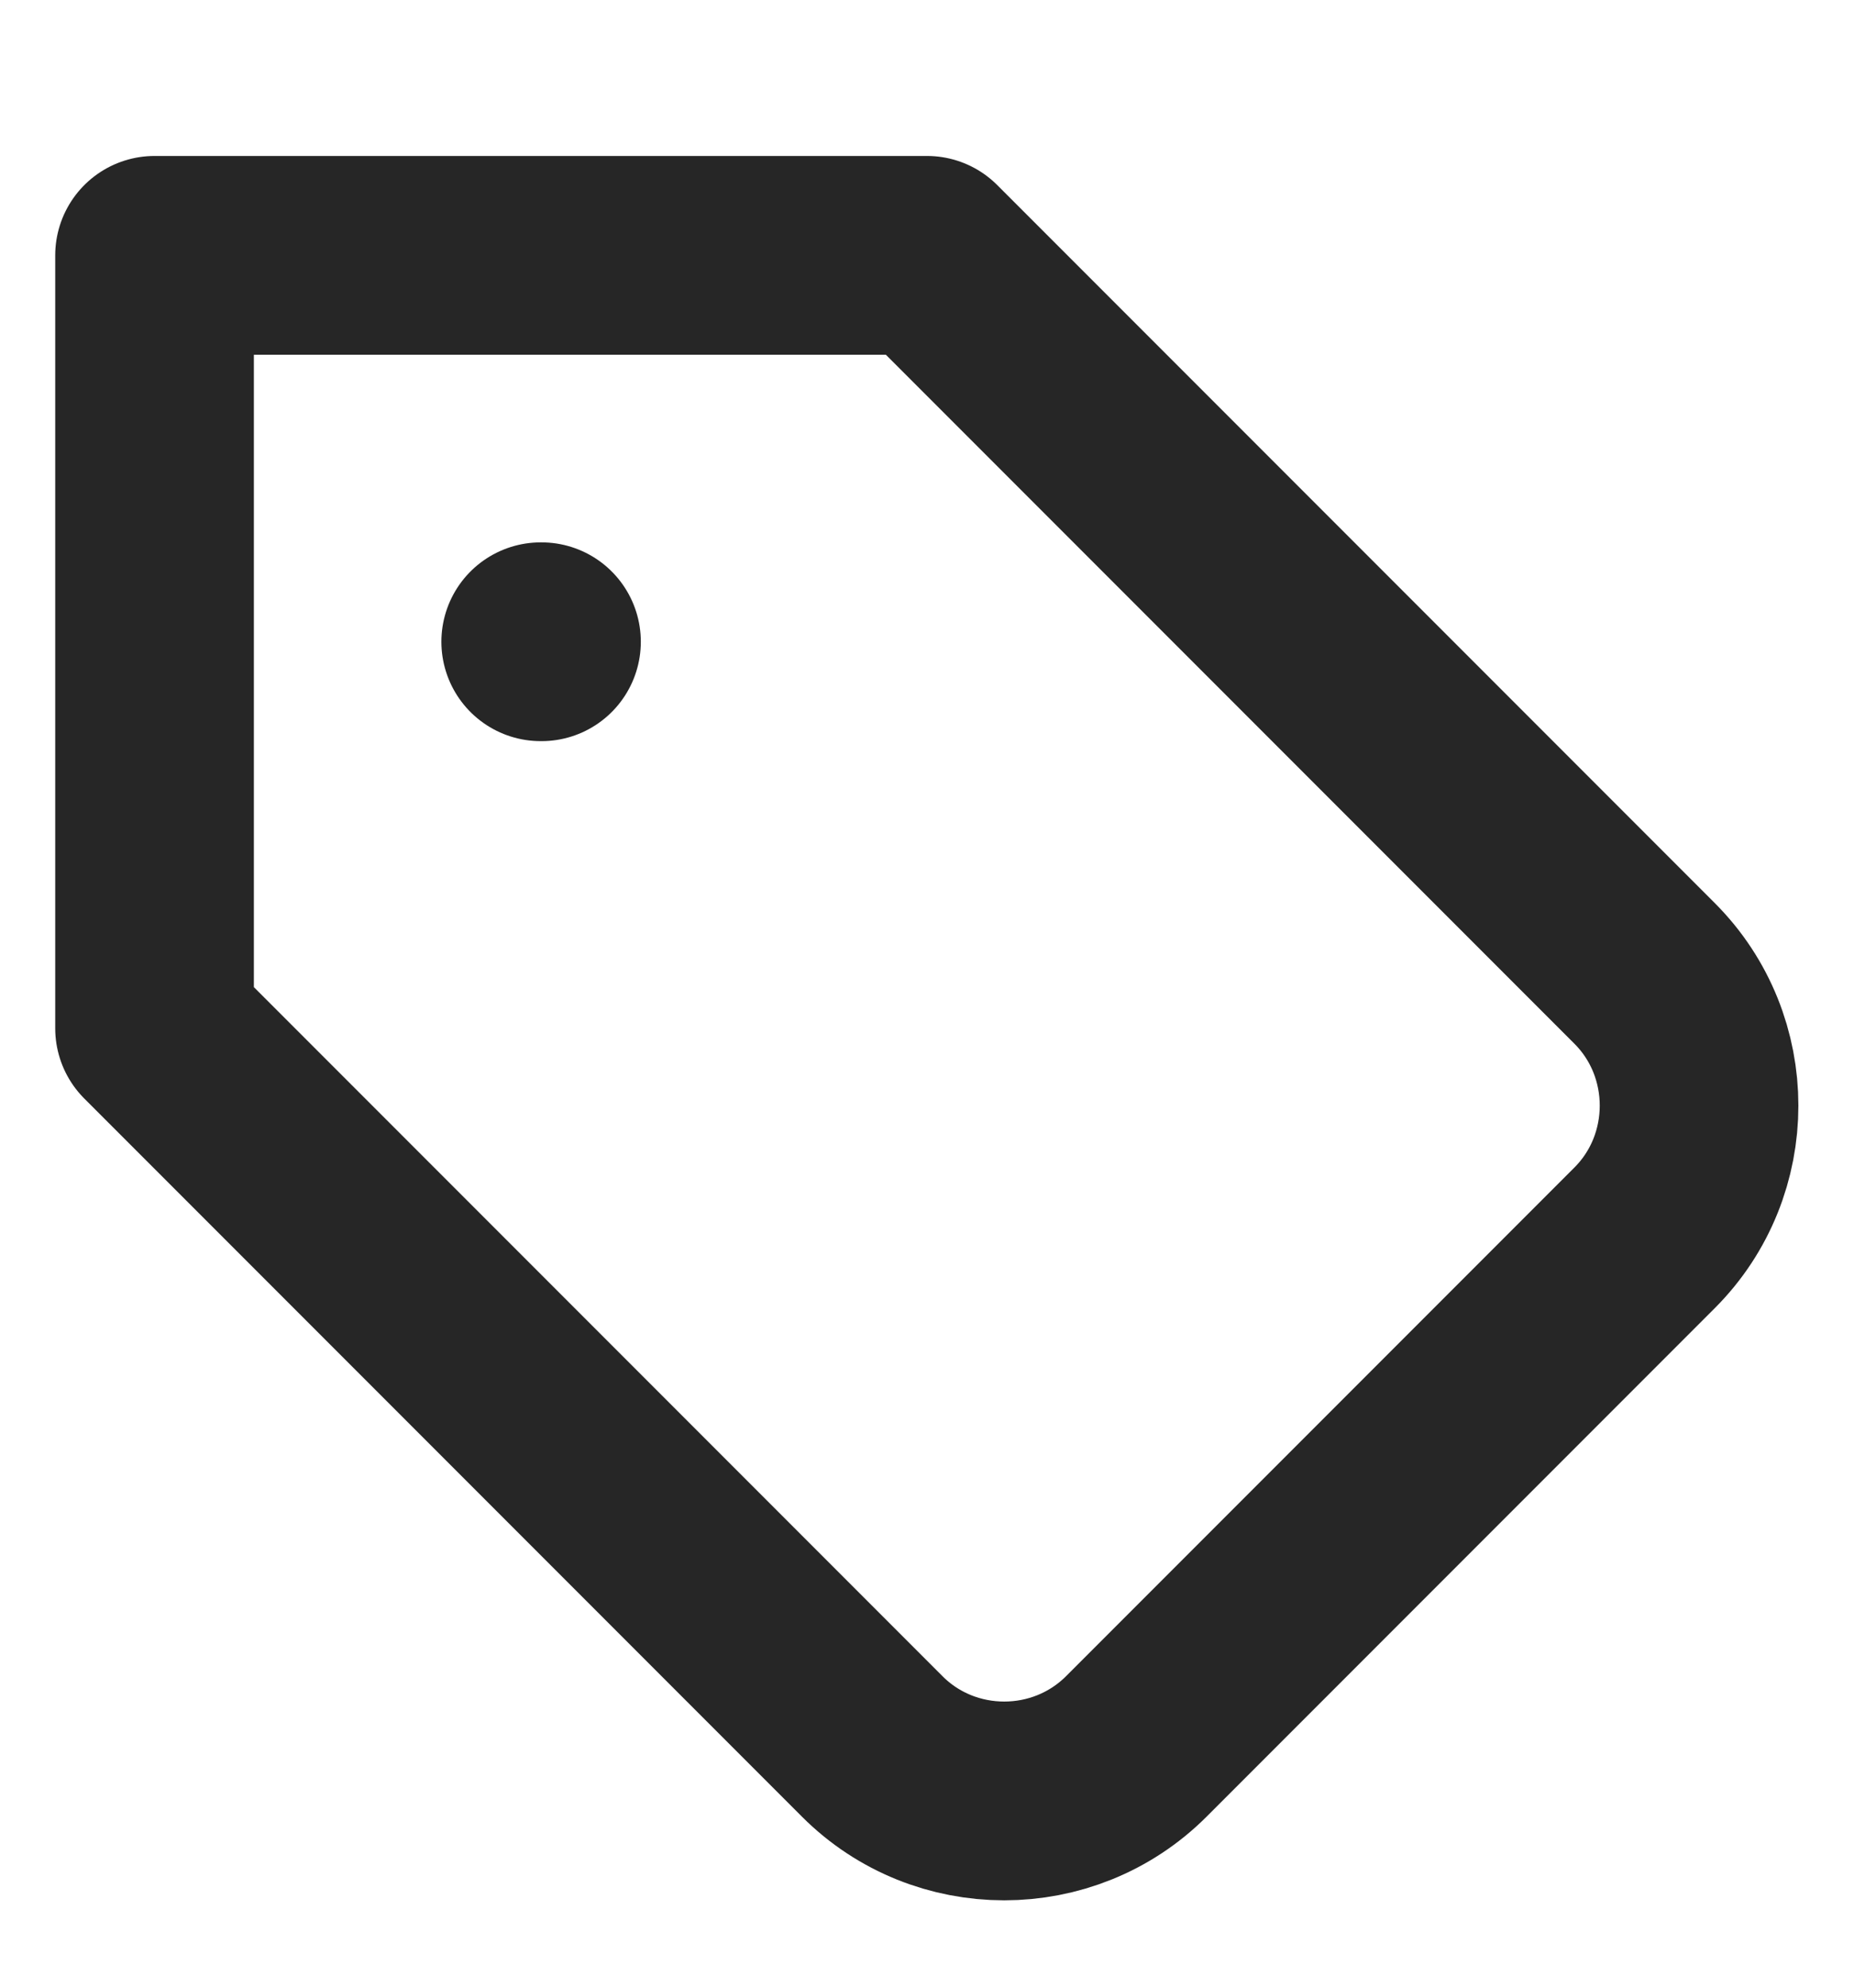 <svg width="14" height="15" viewBox="0 0 14 15" fill="none" xmlns="http://www.w3.org/2000/svg">
<g clip-path="url(#clip0_934_3992)">
<path d="M7 1.927H1.167V7.76L6.586 13.179C7.134 13.728 8.032 13.728 8.581 13.179L12.419 9.341C12.967 8.793 12.967 7.894 12.419 7.346L7 1.927Z" stroke="#262626" stroke-width="1.5" stroke-linecap="round" stroke-linejoin="round"/>
<path d="M4.083 4.843H4.089" stroke="#262626" stroke-width="1.5" stroke-linecap="round" stroke-linejoin="round"/>
</g>
<defs>
<clipPath id="clip0_934_3992">
<rect width="14" height="14" fill="white" transform="translate(0 0.76)"/>
</clipPath>
</defs>
</svg>
